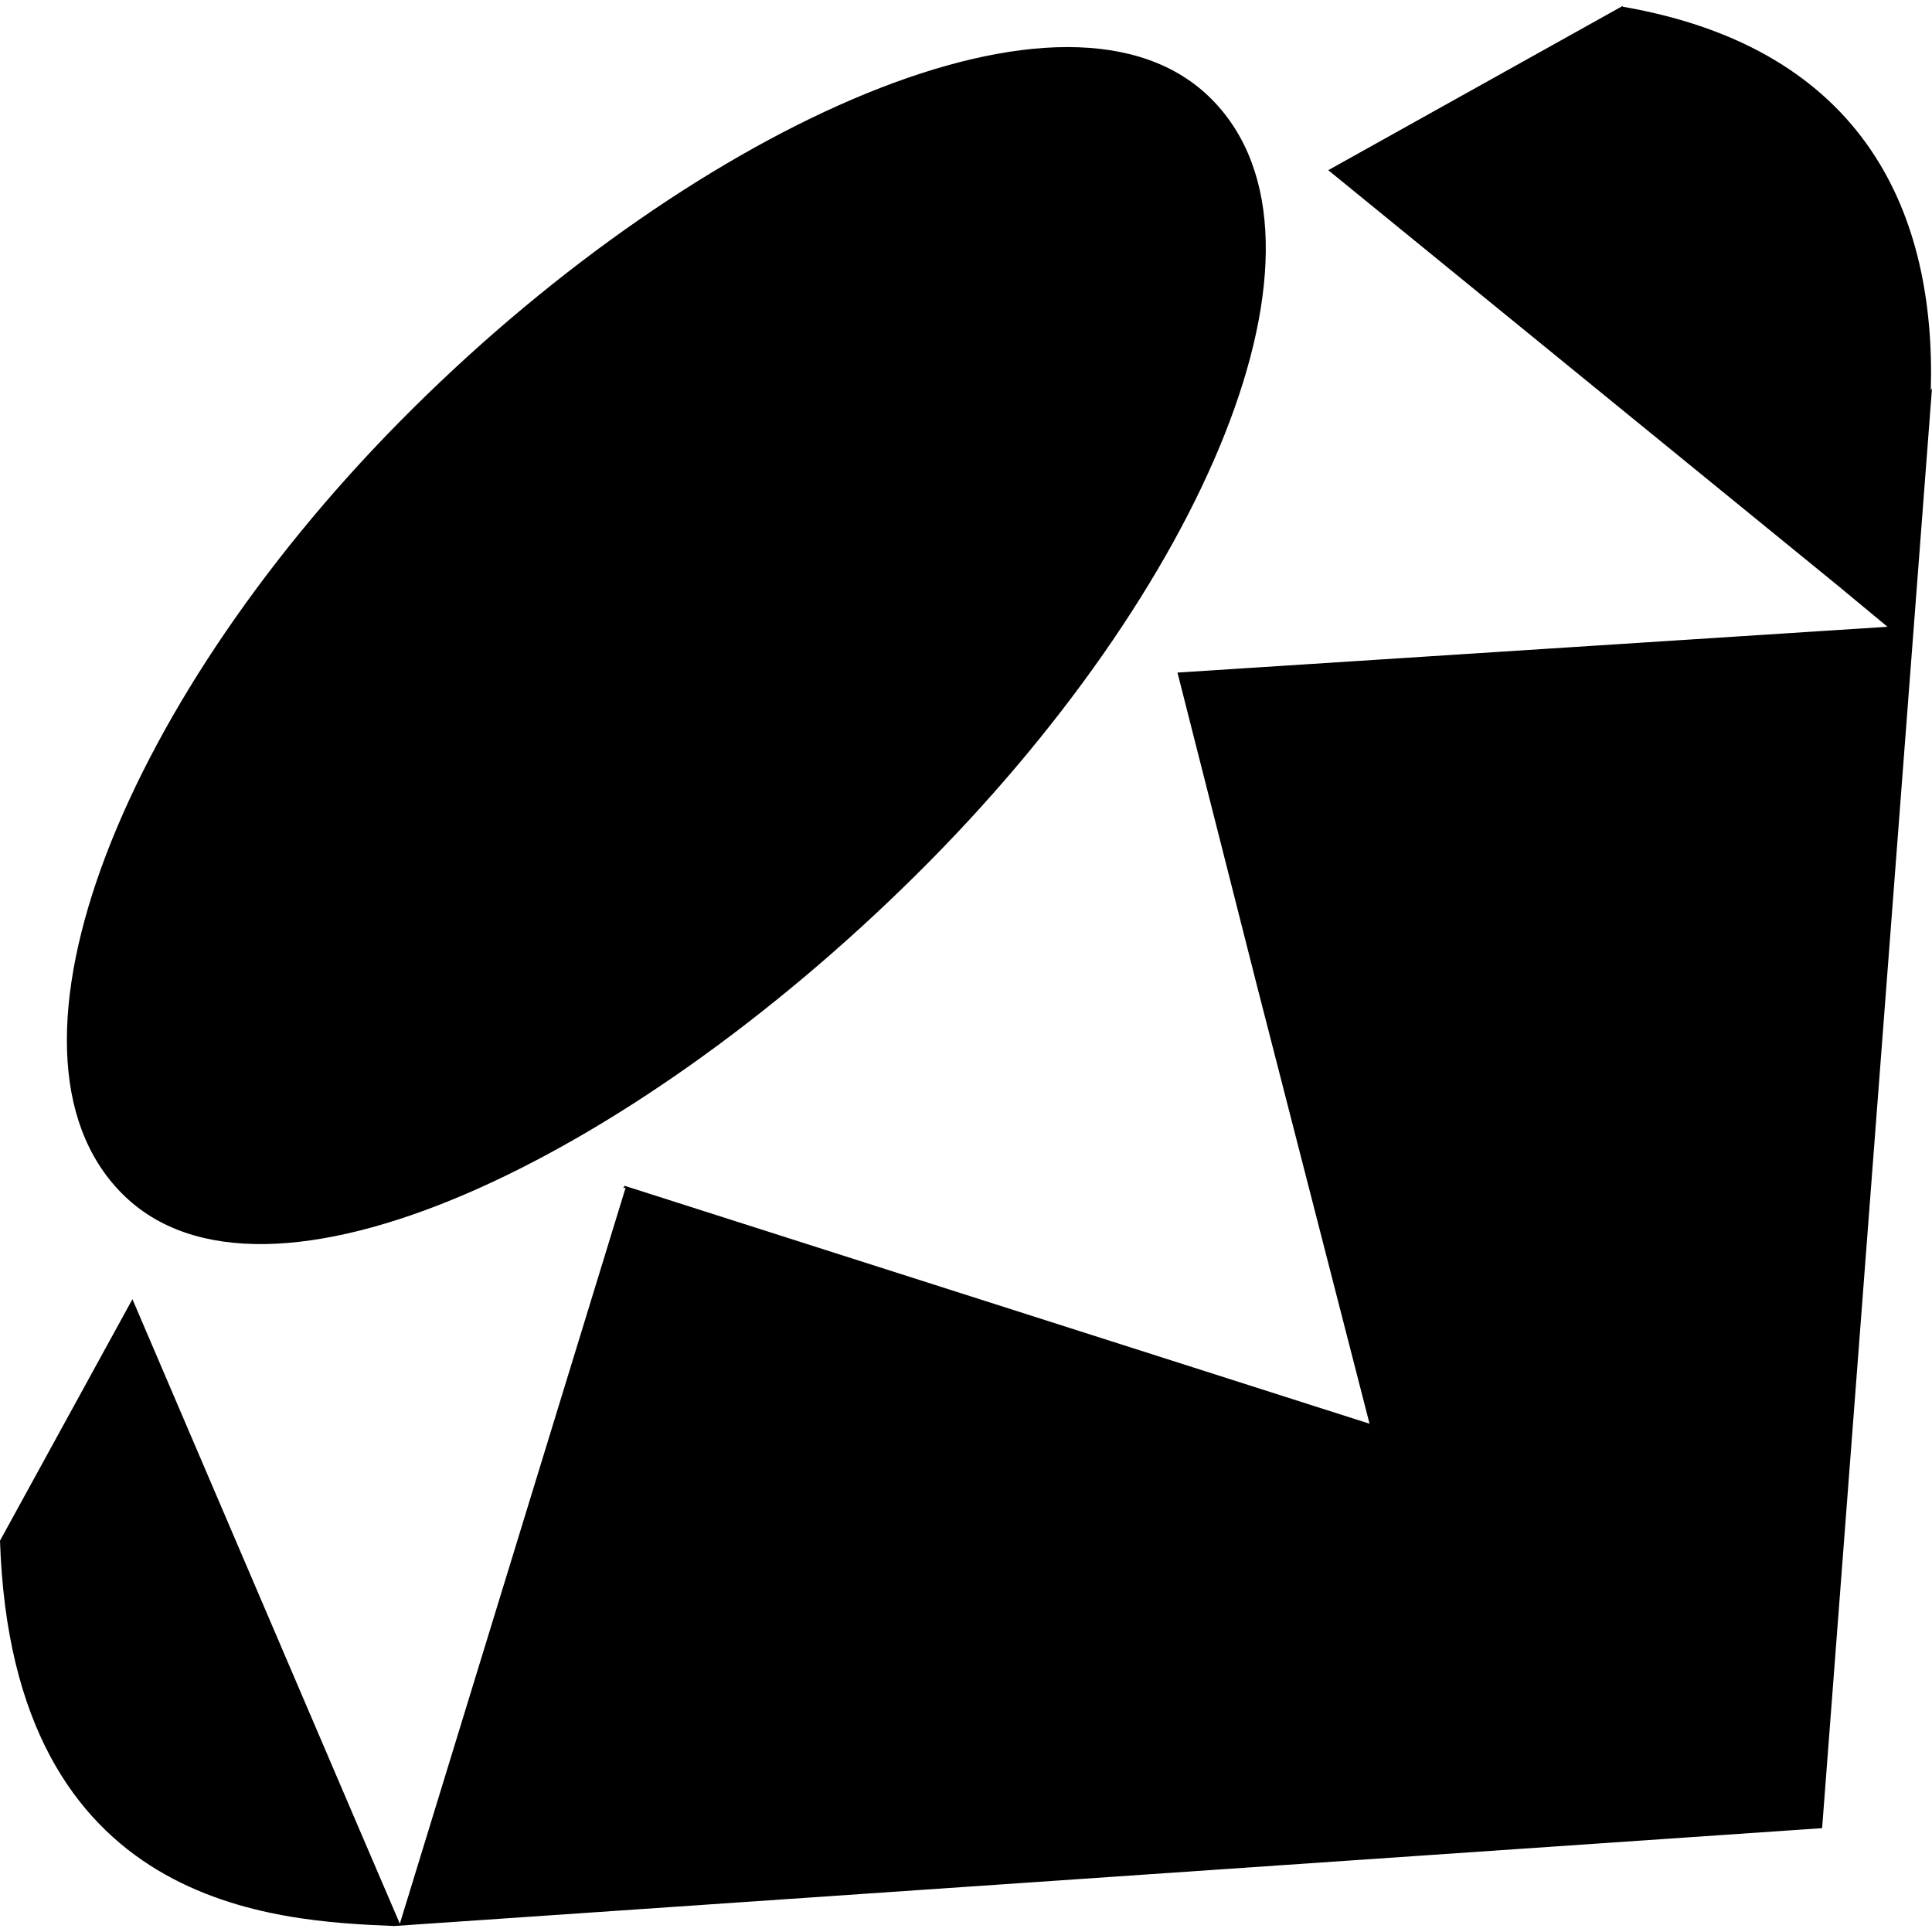 <?xml version="1.0" encoding="utf-8"?>
<!-- Generator: www.svgicons.com -->
<svg xmlns="http://www.w3.org/2000/svg" width="800" height="800" viewBox="0 0 24 24">
<path fill="currentColor" d="M20.156.083c3.033.525 3.893 2.598 3.829 4.77L24 4.822L22.635 22.71L4.89 23.926h.016C3.433 23.864.15 23.729 0 19.139l1.645-3l2.819 6.586l.503 1.172l2.805-9.144l-.03.007l.016-.03l9.255 2.956l-1.396-5.431l-.99-3.9l8.82-.569l-.615-.51L16.5 2.114L20.159.073zM5.13 5.073c3.561-3.533 8.157-5.621 9.922-3.84c1.762 1.777-.105 6.105-3.673 9.636c-3.563 3.532-8.103 5.734-9.864 3.957c-1.766-1.777.045-6.217 3.612-9.75z"/>
</svg>
